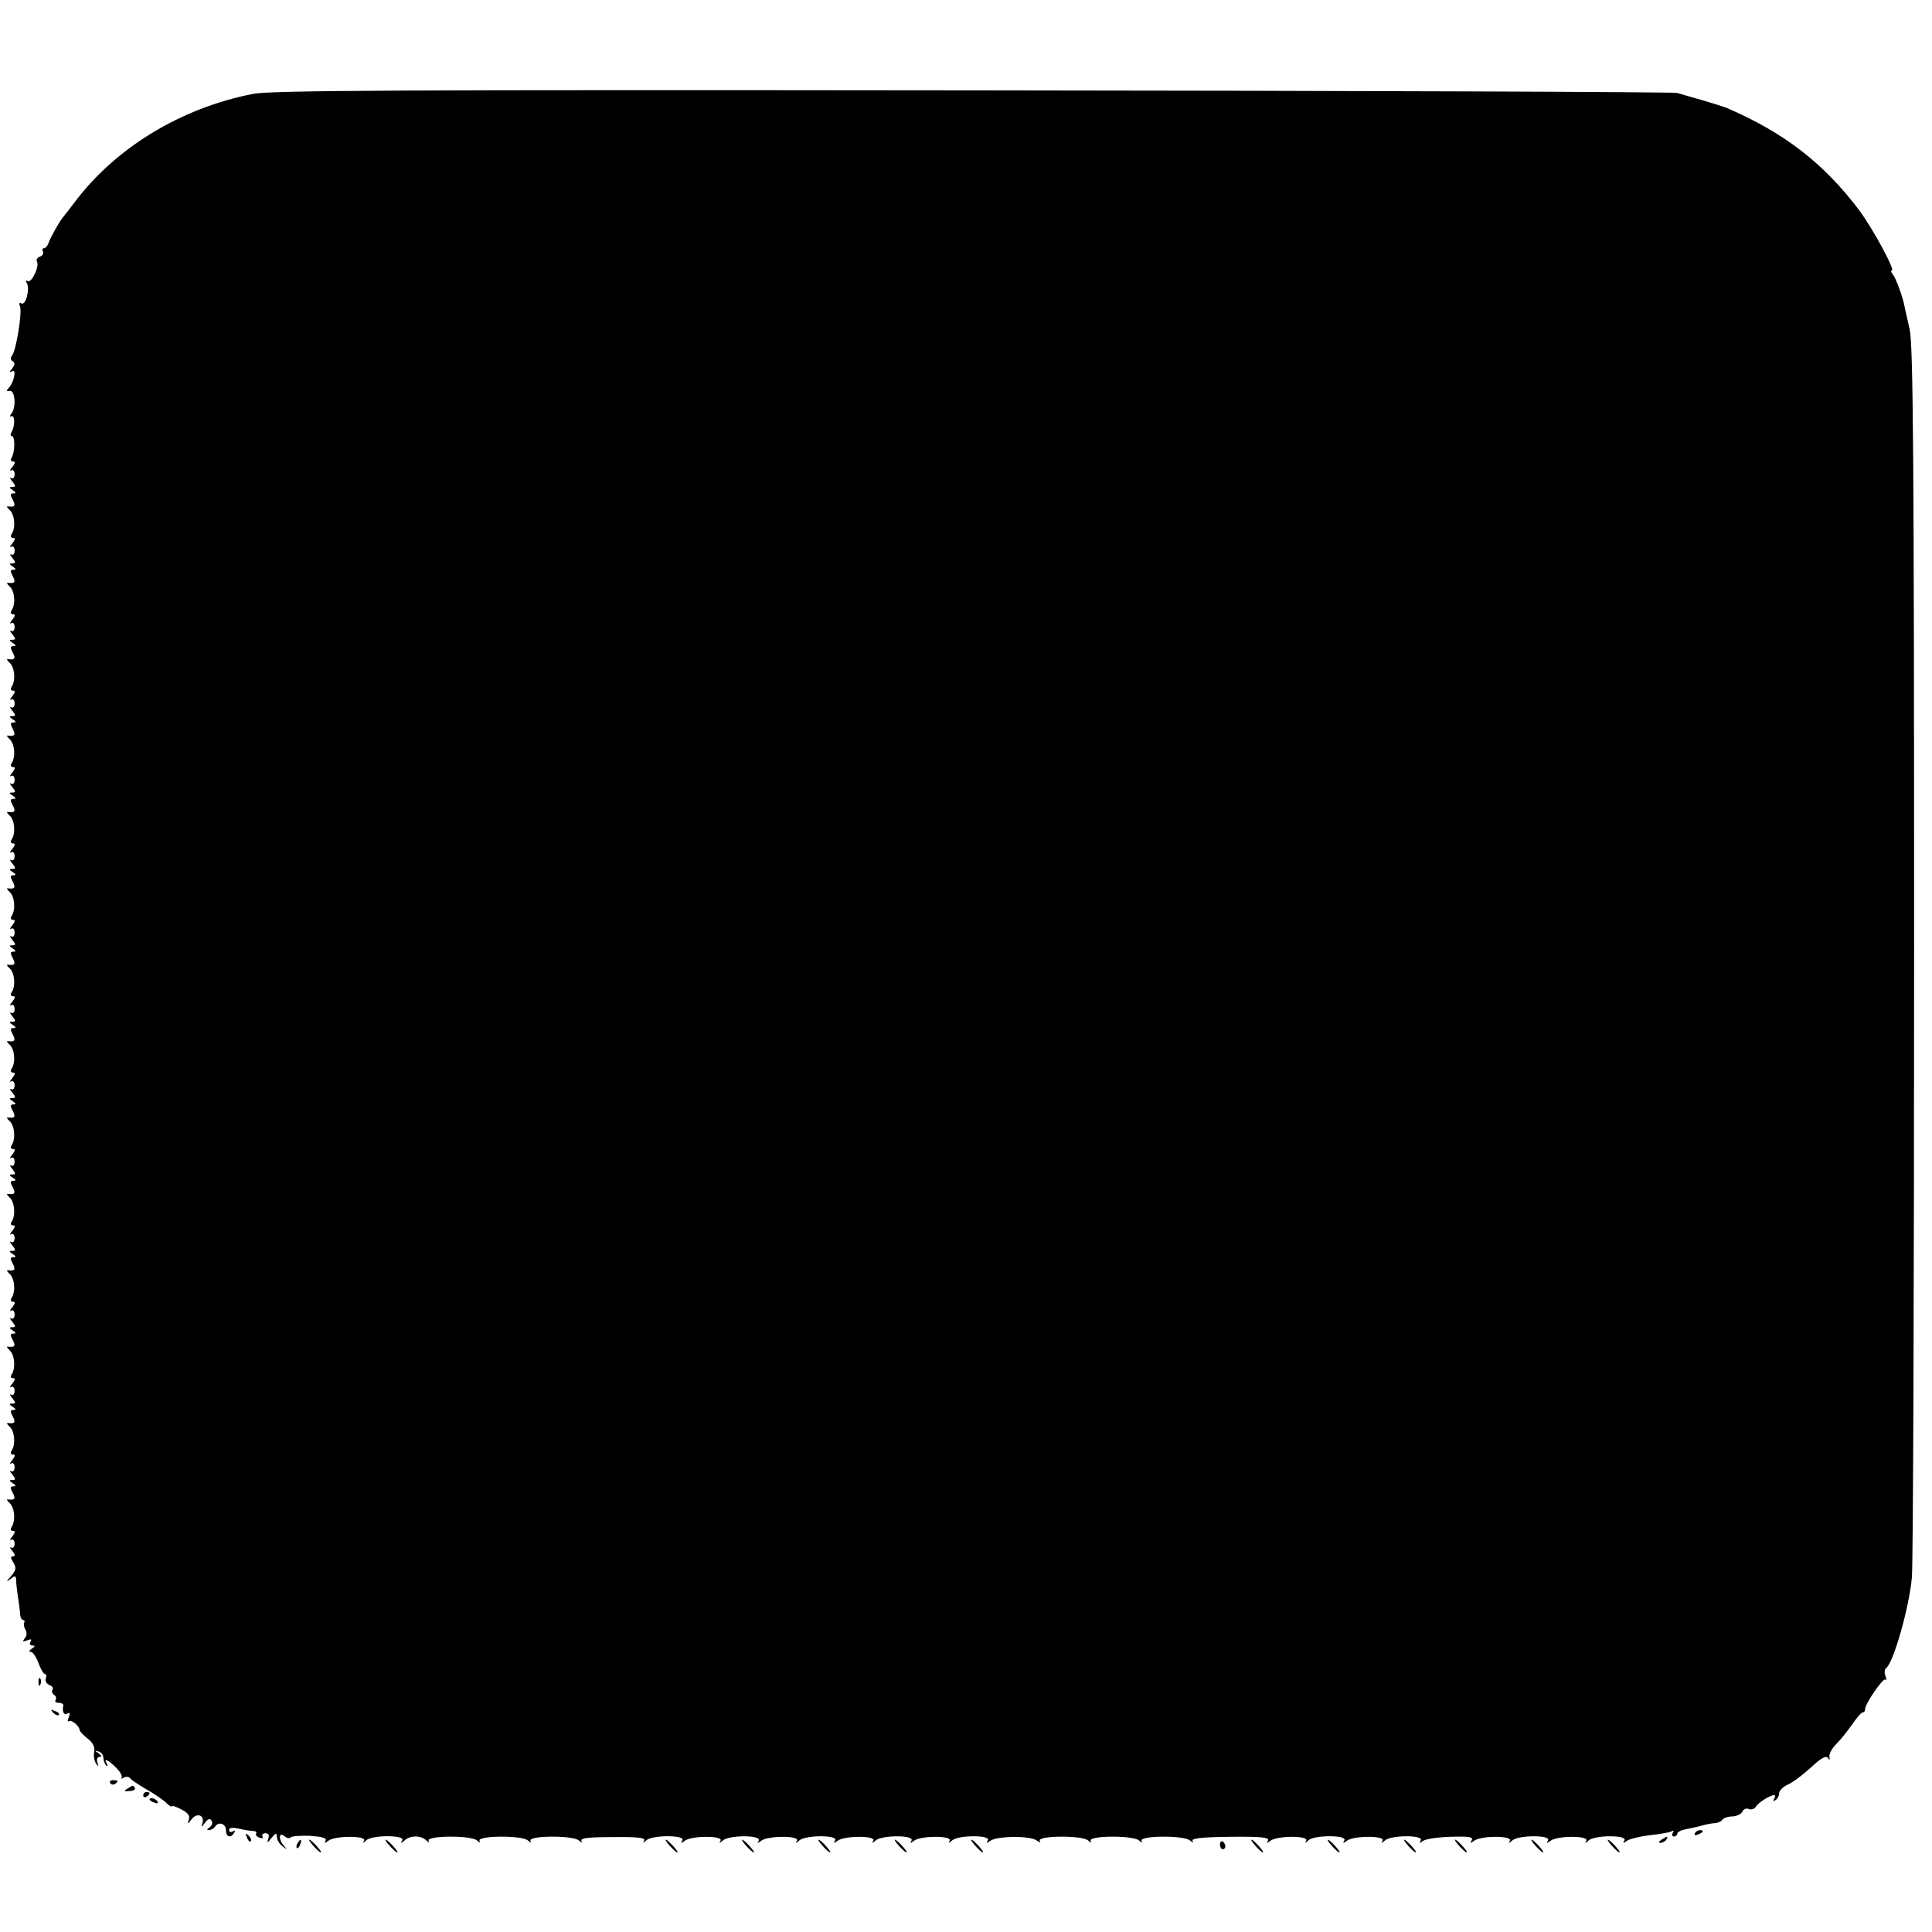 <?xml version="1.0" standalone="no"?>
<!DOCTYPE svg PUBLIC "-//W3C//DTD SVG 20010904//EN"
 "http://www.w3.org/TR/2001/REC-SVG-20010904/DTD/svg10.dtd">
<svg version="1.0" xmlns="http://www.w3.org/2000/svg"
 width="607pt" height="607pt" viewBox="0 0 607 607"
 preserveAspectRatio="xMidYMid meet">
<g transform="translate(0,607) scale(0.1,-0.1)"
fill="#000000" stroke="none">
<path d="M795 5775 c-226 -44 -432 -169 -561 -341 -16 -21 -31 -41 -34 -44
-10 -10 -41 -65 -47 -82 -3 -10 -10 -18 -15 -18 -5 0 -6 -5 -3 -10 3 -6 -1
-13 -9 -16 -9 -3 -13 -10 -10 -16 9 -14 -17 -69 -29 -61 -6 3 -7 1 -3 -6 11
-17 -3 -73 -17 -64 -6 4 -8 0 -4 -10 7 -19 -12 -137 -25 -154 -6 -7 -5 -14 2
-18 8 -5 7 -11 -2 -23 -9 -11 -9 -13 -1 -9 15 10 9 -29 -8 -50 -10 -11 -10
-13 1 -11 17 4 22 -52 6 -71 -6 -8 -6 -12 -1 -9 12 7 13 -31 1 -50 -4 -7 -3
-12 1 -12 11 0 10 -50 0 -67 -5 -8 -3 -13 4 -13 8 0 7 -5 -2 -17 -8 -9 -9 -14
-4 -11 6 4 11 -2 11 -12 0 -10 -5 -16 -11 -12 -5 3 -4 -2 4 -11 11 -14 11 -17
0 -17 -11 0 -11 -2 1 -10 11 -7 11 -10 2 -10 -10 0 -10 -5 -2 -20 10 -19 7
-24 -15 -21 -5 1 -3 -4 5 -11 16 -14 20 -55 7 -75 -5 -8 -3 -13 4 -13 8 0 7
-5 -2 -17 -8 -9 -9 -14 -4 -11 6 4 11 -2 11 -12 0 -10 -5 -16 -11 -12 -5 3 -4
-2 4 -11 11 -14 11 -17 0 -17 -11 0 -11 -2 1 -10 11 -7 11 -10 2 -10 -10 0
-10 -5 -2 -20 10 -19 7 -24 -15 -21 -5 1 -3 -4 5 -11 16 -14 20 -55 7 -75 -5
-8 -3 -13 4 -13 8 0 7 -5 -2 -17 -8 -9 -9 -14 -4 -11 6 4 11 -2 11 -12 0 -10
-5 -16 -11 -12 -5 3 -4 -2 4 -11 11 -14 11 -17 0 -17 -11 0 -11 -2 1 -10 11
-7 11 -10 2 -10 -10 0 -10 -5 -2 -20 10 -19 7 -24 -15 -21 -5 1 -3 -4 5 -11
16 -14 20 -55 7 -75 -5 -8 -3 -13 4 -13 8 0 7 -5 -2 -17 -8 -9 -9 -14 -4 -11
6 4 11 -2 11 -12 0 -10 -5 -16 -11 -12 -5 3 -4 -2 4 -11 11 -14 11 -17 0 -17
-11 0 -11 -2 1 -10 11 -7 11 -10 2 -10 -10 0 -10 -5 -2 -20 10 -19 7 -24 -15
-21 -5 1 -3 -4 5 -11 16 -14 20 -55 7 -75 -5 -8 -3 -13 4 -13 8 0 7 -5 -2 -17
-8 -9 -9 -14 -4 -11 6 4 11 -2 11 -12 0 -10 -5 -16 -11 -12 -5 3 -4 -2 4 -11
11 -14 11 -17 0 -17 -11 0 -11 -2 1 -10 11 -7 11 -10 2 -10 -10 0 -10 -5 -2
-20 10 -19 7 -24 -15 -21 -5 1 -3 -4 5 -11 16 -14 20 -55 7 -75 -5 -8 -3 -13
4 -13 8 0 7 -5 -2 -17 -8 -9 -9 -14 -4 -11 6 4 11 -2 11 -12 0 -10 -5 -16 -11
-12 -5 3 -4 -2 4 -11 11 -14 11 -17 0 -17 -11 0 -11 -2 1 -10 11 -7 11 -10 2
-10 -10 0 -10 -5 -2 -20 10 -19 7 -24 -15 -21 -5 1 -3 -4 5 -11 16 -14 20 -55
7 -75 -5 -8 -3 -13 4 -13 8 0 7 -5 -2 -17 -8 -9 -9 -14 -4 -11 6 4 11 -2 11
-12 0 -10 -5 -16 -11 -12 -5 3 -4 -2 4 -11 11 -14 11 -17 0 -17 -11 0 -11 -2
1 -10 11 -7 11 -10 2 -10 -10 0 -10 -5 -2 -20 10 -19 7 -24 -15 -21 -5 1 -3
-4 5 -11 16 -14 20 -55 7 -75 -5 -8 -3 -13 4 -13 8 0 7 -5 -2 -17 -8 -9 -9
-14 -4 -11 6 4 11 -2 11 -12 0 -10 -5 -16 -11 -12 -5 3 -4 -2 4 -11 11 -14 11
-17 0 -17 -11 0 -11 -2 1 -10 11 -7 11 -10 2 -10 -10 0 -10 -5 -2 -20 10 -19
7 -24 -15 -21 -5 1 -3 -4 5 -11 16 -14 20 -55 7 -75 -5 -8 -3 -13 4 -13 8 0 7
-5 -2 -17 -8 -9 -9 -14 -4 -11 6 4 11 -2 11 -12 0 -10 -5 -16 -11 -12 -5 3 -4
-2 4 -11 11 -14 11 -17 0 -17 -11 0 -11 -2 1 -10 11 -7 11 -10 2 -10 -10 0
-10 -5 -2 -20 10 -19 7 -24 -15 -21 -5 1 -3 -4 5 -11 16 -14 20 -55 7 -76 -5
-7 -3 -12 4 -12 8 0 7 -5 -2 -17 -8 -9 -9 -14 -4 -11 6 4 11 -2 11 -12 0 -10
-5 -16 -11 -12 -5 3 -4 -2 4 -11 11 -14 11 -17 0 -17 -11 0 -11 -2 1 -10 11
-7 11 -10 2 -10 -10 0 -10 -5 -2 -20 10 -19 7 -24 -15 -21 -5 1 -3 -4 5 -11
16 -14 20 -55 7 -76 -5 -7 -3 -12 4 -12 8 0 7 -5 -2 -17 -8 -9 -9 -14 -4 -11
6 4 11 -2 11 -12 0 -10 -5 -16 -11 -12 -5 3 -4 -2 4 -11 11 -14 11 -17 0 -17
-11 0 -11 -2 1 -10 11 -7 11 -10 2 -10 -10 0 -10 -5 -2 -20 10 -19 7 -24 -15
-21 -5 1 -3 -4 5 -11 16 -14 20 -55 7 -75 -5 -8 -3 -13 4 -13 8 0 7 -5 -2 -17
-8 -9 -9 -14 -4 -11 6 4 11 -2 11 -12 0 -10 -5 -16 -11 -12 -5 3 -4 -2 4 -11
11 -14 11 -17 0 -17 -11 0 -11 -2 1 -10 11 -7 11 -10 2 -10 -10 0 -10 -5 -2
-20 10 -19 7 -24 -15 -21 -5 1 -3 -4 5 -11 16 -14 20 -55 7 -76 -5 -7 -3 -12
4 -12 8 0 7 -5 -2 -17 -8 -9 -9 -14 -4 -11 6 4 11 -2 11 -12 0 -10 -5 -16 -11
-12 -5 3 -4 -2 4 -11 11 -14 11 -17 0 -17 -11 0 -11 -2 1 -10 11 -7 11 -10 2
-10 -10 0 -10 -5 -2 -20 10 -19 7 -24 -15 -21 -5 1 -3 -4 5 -11 16 -14 20 -55
7 -75 -5 -8 -3 -13 4 -13 8 0 7 -5 -2 -17 -8 -9 -9 -14 -4 -11 6 4 11 -2 11
-12 0 -10 -5 -16 -11 -12 -5 3 -4 -2 4 -11 11 -14 11 -17 0 -17 -11 0 -11 -2
1 -10 11 -7 11 -10 2 -10 -10 0 -10 -5 -2 -20 10 -19 7 -24 -15 -21 -5 1 -3
-4 5 -11 16 -14 20 -55 7 -75 -5 -8 -3 -13 4 -13 8 0 7 -5 -2 -17 -8 -9 -9
-14 -4 -11 6 4 11 -2 11 -12 0 -10 -5 -16 -11 -12 -5 3 -4 -2 4 -11 9 -11 10
-17 2 -17 -8 0 -8 -5 1 -19 10 -17 9 -24 -7 -43 -16 -17 -16 -20 -2 -9 15 12
17 11 18 -5 0 -11 3 -32 5 -49 3 -16 6 -40 7 -52 0 -13 5 -23 10 -23 4 0 6 -4
3 -8 -2 -4 -1 -14 4 -22 5 -9 5 -19 -2 -27 -8 -11 -7 -12 7 -7 13 5 16 4 11
-4 -4 -7 -2 -12 6 -12 9 0 9 -3 -2 -10 -9 -6 -10 -10 -3 -10 6 0 17 -16 24
-35 7 -19 16 -35 21 -35 4 0 5 -6 2 -14 -3 -7 2 -16 11 -20 9 -3 14 -10 10
-15 -3 -5 -1 -12 5 -16 6 -4 8 -11 5 -16 -4 -5 1 -9 9 -9 9 0 15 -3 15 -8 -4
-21 2 -32 13 -26 8 5 9 2 4 -12 -4 -10 -4 -15 0 -12 7 7 34 -15 34 -27 0 -4
11 -16 25 -27 17 -13 24 -27 21 -42 -2 -13 0 -29 6 -37 8 -11 9 -10 4 4 -3 10
0 17 7 17 8 0 7 4 -3 11 -13 9 -13 10 0 6 8 -2 15 -11 15 -20 0 -8 4 -19 9
-24 5 -4 6 -3 2 5 -12 20 3 14 29 -12 13 -13 21 -27 17 -32 -4 -4 -1 -4 7 1 7
4 16 3 20 -2 3 -5 27 -21 53 -36 26 -15 54 -34 62 -43 9 -8 16 -13 16 -9 0 3
13 -1 30 -10 21 -11 28 -20 23 -33 -5 -14 -3 -14 9 2 17 22 42 13 34 -13 -5
-13 -3 -13 8 2 10 13 16 15 21 6 4 -6 1 -15 -6 -20 -9 -6 -10 -9 -2 -9 6 0 15
5 18 10 11 18 35 11 35 -10 0 -22 15 -27 26 -8 4 7 3 8 -4 4 -7 -4 -12 -2 -12
4 0 8 11 9 33 4 17 -4 37 -7 44 -7 7 0 10 -4 8 -8 -3 -4 2 -10 11 -13 8 -3 12
-2 9 4 -3 6 1 10 9 10 10 0 13 -6 9 -17 -5 -15 -3 -14 10 2 14 17 16 17 17 4
0 -9 8 -23 18 -30 14 -11 15 -11 5 1 -19 20 -17 46 1 31 8 -7 16 -8 19 -4 3 4
30 6 61 5 39 -3 54 -7 49 -15 -5 -9 -3 -9 8 -1 20 17 122 17 113 1 -5 -9 -4
-9 7 1 18 17 123 17 113 0 -6 -10 -4 -10 7 -1 17 17 51 17 68 1 8 -8 11 -8 8
-2 -10 17 131 18 151 2 9 -8 13 -8 9 -2 -10 17 131 18 151 2 9 -8 13 -8 9 -2
-10 17 131 18 151 2 10 -8 13 -9 9 -2 -5 9 22 12 98 12 79 1 104 -2 99 -11 -5
-9 -3 -8 7 1 18 17 123 17 113 0 -6 -10 -4 -10 7 -2 20 17 122 17 113 1 -5 -9
-4 -9 7 0 18 18 123 18 113 0 -6 -9 -4 -9 7 -1 20 17 122 17 113 1 -5 -9 -4
-9 7 0 18 18 123 18 113 1 -6 -10 -4 -10 7 -2 20 17 122 17 113 1 -5 -9 -4 -9
7 0 18 18 123 18 113 0 -6 -9 -4 -9 7 -1 20 17 122 17 113 1 -5 -9 -4 -9 7 0
18 18 123 18 113 1 -6 -10 -4 -10 7 -2 20 16 128 17 147 1 10 -7 13 -7 9 -1
-10 17 131 18 151 2 9 -8 13 -8 9 -2 -10 17 131 18 151 2 9 -8 13 -8 9 -2 -10
17 131 18 151 2 9 -8 13 -8 9 -2 -5 8 29 12 119 13 98 1 123 -2 118 -12 -6 -9
-4 -9 7 -1 20 17 122 17 113 1 -5 -9 -4 -9 7 1 18 17 123 17 113 0 -6 -10 -4
-10 7 -2 20 17 122 17 113 1 -5 -9 -4 -9 7 0 18 18 123 18 113 1 -6 -10 -4
-10 7 -2 8 6 47 12 87 13 59 2 72 -1 66 -11 -6 -10 -5 -10 7 -2 20 17 122 17
113 1 -5 -9 -4 -9 7 0 18 18 123 18 113 1 -6 -10 -4 -10 7 -2 20 17 122 17
113 1 -5 -9 -4 -9 7 0 18 18 123 18 113 1 -6 -10 -4 -10 7 -2 8 6 40 14 72 18
32 3 63 9 69 12 7 4 8 2 4 -4 -4 -7 -2 -12 3 -12 6 0 11 4 11 9 0 5 12 11 28
14 15 3 38 8 52 12 14 4 32 7 40 7 8 1 18 5 21 10 4 6 18 11 33 11 14 1 28 8
31 16 3 7 12 11 20 7 8 -3 18 1 22 8 8 13 45 36 58 36 3 0 3 -5 -1 -12 -4 -7
-3 -8 4 -4 7 4 12 14 12 22 0 8 12 20 27 27 15 6 48 31 73 54 31 29 47 38 53
30 5 -8 7 -7 5 3 -2 9 8 27 22 41 14 14 36 42 50 62 14 20 28 37 33 37 4 0 7
4 7 10 0 17 57 100 64 93 4 -4 4 1 0 11 -4 10 -3 21 2 25 23 16 73 192 81 285
4 39 7 924 7 1966 0 1562 -3 1906 -14 1955 -7 33 -15 65 -16 72 -5 28 -27 89
-37 101 -5 6 -7 12 -3 12 12 0 -61 134 -103 190 -111 147 -235 243 -416 321
-11 4 -45 15 -76 24 -31 9 -67 19 -80 23 -13 3 -1009 7 -2214 8 -1802 2 -2202
0 -2260 -11z"/>
<path d="M121 784 c0 -11 3 -14 6 -6 3 7 2 16 -1 19 -3 4 -6 -2 -5 -13z"/>
<path d="M167 689 c7 -7 15 -10 18 -7 3 3 -2 9 -12 12 -14 6 -15 5 -6 -5z"/>
<path d="M346 468 c3 -5 10 -6 15 -3 13 9 11 12 -6 12 -8 0 -12 -4 -9 -9z"/>
<path d="M400 450 c-12 -7 -10 -9 7 -7 12 0 19 5 17 9 -6 10 -6 10 -24 -2z"/>
<path d="M450 429 c0 -5 5 -7 10 -4 6 3 10 8 10 11 0 2 -4 4 -10 4 -5 0 -10
-5 -10 -11z"/>
<path d="M470 416 c0 -2 7 -7 16 -10 8 -3 12 -2 9 4 -6 10 -25 14 -25 6z"/>
<path d="M5325 310 c-3 -6 1 -7 9 -4 18 7 21 14 7 14 -6 0 -13 -4 -16 -10z"/>
<path d="M776 297 c3 -10 9 -15 12 -12 3 3 0 11 -7 18 -10 9 -11 8 -5 -6z"/>
<path d="M5220 290 c-9 -6 -10 -10 -3 -10 6 0 15 5 18 10 8 12 4 12 -15 0z"/>
<path d="M935 279 c-4 -6 -5 -12 -2 -15 2 -3 7 2 10 11 7 17 1 20 -8 4z"/>
<path d="M985 270 c10 -11 20 -20 23 -20 3 0 -3 9 -13 20 -10 11 -20 20 -23
20 -3 0 3 -9 13 -20z"/>
<path d="M1225 270 c10 -11 20 -20 23 -20 3 0 -3 9 -13 20 -10 11 -20 20 -23
20 -3 0 3 -9 13 -20z"/>
<path d="M2105 270 c10 -11 20 -20 23 -20 3 0 -3 9 -13 20 -10 11 -20 20 -23
20 -3 0 3 -9 13 -20z"/>
<path d="M2345 270 c10 -11 20 -20 23 -20 3 0 -3 9 -13 20 -10 11 -20 20 -23
20 -3 0 3 -9 13 -20z"/>
<path d="M2585 270 c10 -11 20 -20 23 -20 3 0 -3 9 -13 20 -10 11 -20 20 -23
20 -3 0 3 -9 13 -20z"/>
<path d="M2825 270 c10 -11 20 -20 23 -20 3 0 -3 9 -13 20 -10 11 -20 20 -23
20 -3 0 3 -9 13 -20z"/>
<path d="M3065 270 c10 -11 20 -20 23 -20 3 0 -3 9 -13 20 -10 11 -20 20 -23
20 -3 0 3 -9 13 -20z"/>
<path d="M3833 275 c0 -8 4 -15 9 -15 4 0 8 4 8 9 0 6 -4 12 -8 15 -5 3 -9 -1
-9 -9z"/>
<path d="M3945 270 c10 -11 20 -20 23 -20 3 0 -3 9 -13 20 -10 11 -20 20 -23
20 -3 0 3 -9 13 -20z"/>
<path d="M4185 270 c10 -11 20 -20 23 -20 3 0 -3 9 -13 20 -10 11 -20 20 -23
20 -3 0 3 -9 13 -20z"/>
<path d="M4425 270 c10 -11 20 -20 23 -20 3 0 -3 9 -13 20 -10 11 -20 20 -23
20 -3 0 3 -9 13 -20z"/>
<path d="M4585 270 c10 -11 20 -20 23 -20 3 0 -3 9 -13 20 -10 11 -20 20 -23
20 -3 0 3 -9 13 -20z"/>
<path d="M4825 270 c10 -11 20 -20 23 -20 3 0 -3 9 -13 20 -10 11 -20 20 -23
20 -3 0 3 -9 13 -20z"/>
<path d="M5065 270 c10 -11 20 -20 23 -20 3 0 -3 9 -13 20 -10 11 -20 20 -23
20 -3 0 3 -9 13 -20z"/>
</g>
</svg>
